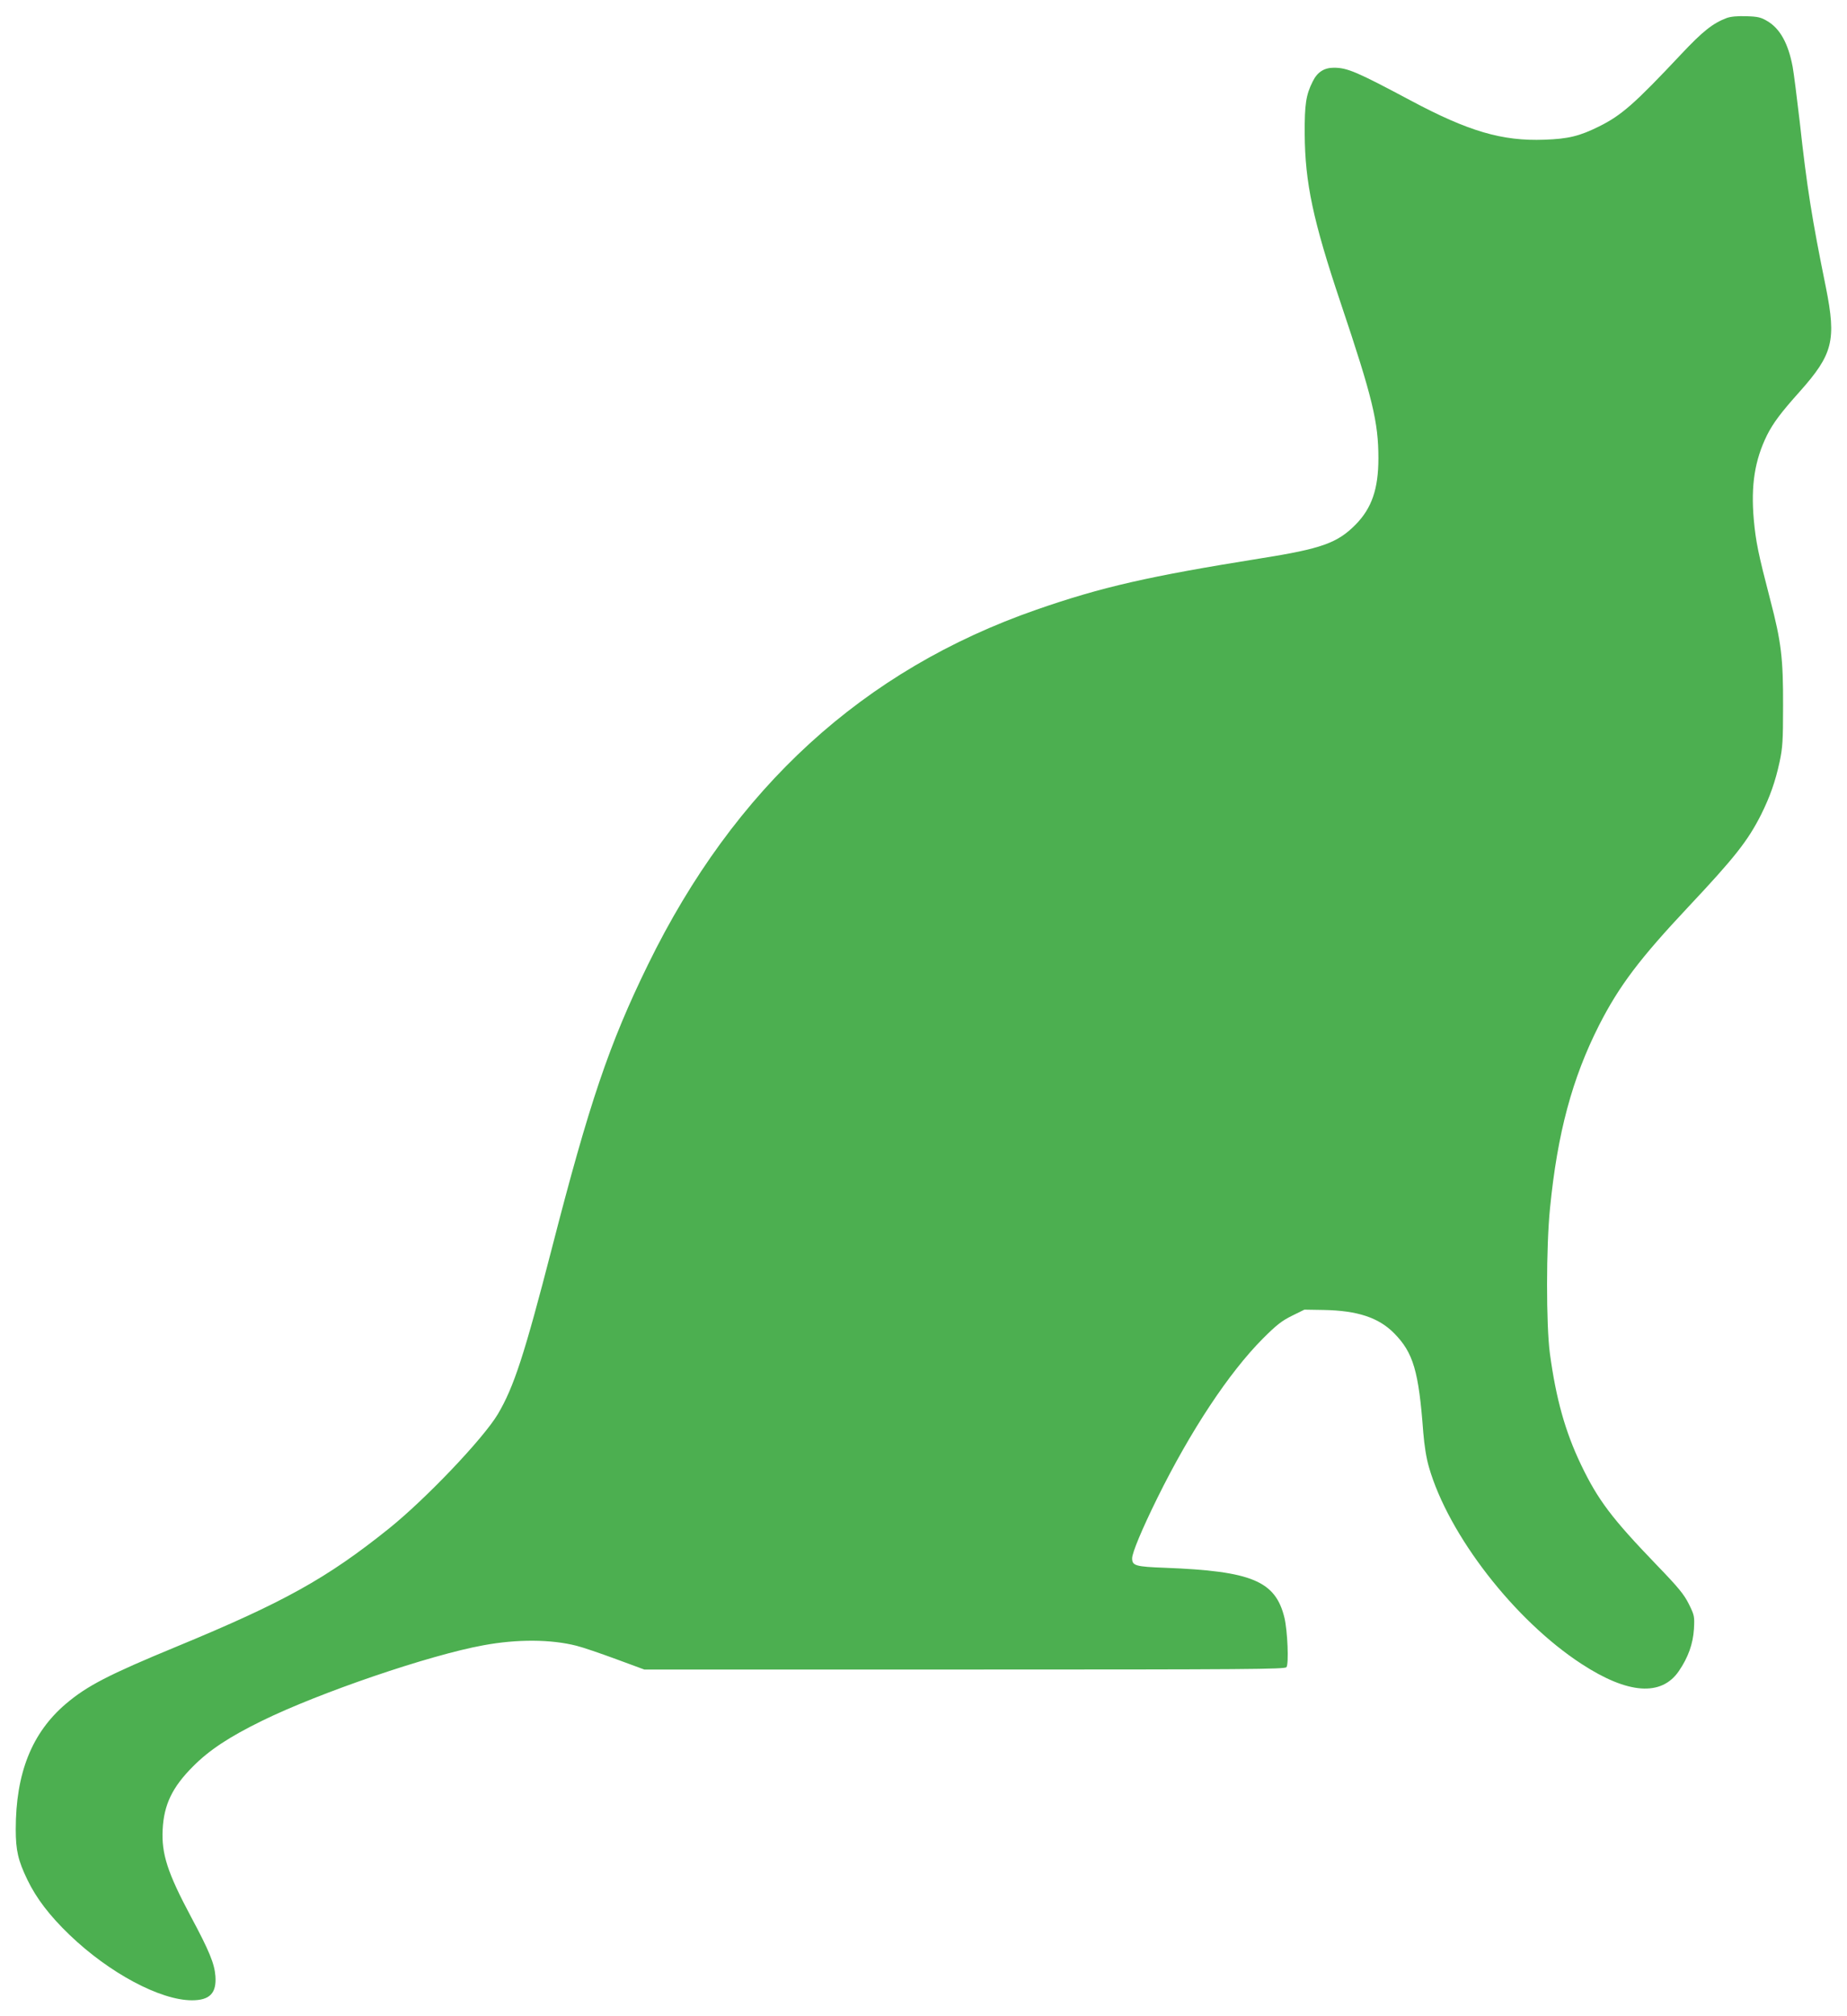 <?xml version="1.0" standalone="no"?>
<!DOCTYPE svg PUBLIC "-//W3C//DTD SVG 20010904//EN"
 "http://www.w3.org/TR/2001/REC-SVG-20010904/DTD/svg10.dtd">
<svg version="1.0" xmlns="http://www.w3.org/2000/svg"
 width="1173pt" height="1280pt" viewBox="0 0 1173 1280"
 preserveAspectRatio="xMidYMid meet">
<g transform="translate(0,1280) scale(0.1,-0.1)"
fill="#4caf50" stroke="none">
<path d="M10967 12686 c-88 -33 -152 -83 -291 -231 -296 -315 -378 -387 -521
-458 -123 -61 -195 -79 -347 -84 -268 -10 -483 53 -853 251 -338 180 -398 206
-484 206 -62 0 -105 -28 -134 -87 -43 -85 -52 -145 -51 -333 2 -310 52 -548
229 -1075 203 -604 239 -756 239 -985 0 -194 -42 -316 -144 -420 -116 -118
-218 -154 -603 -215 -712 -114 -1008 -181 -1425 -326 -1100 -383 -1918 -1131
-2467 -2254 -246 -503 -372 -875 -610 -1800 -175 -678 -241 -880 -343 -1053
-93 -156 -458 -539 -692 -727 -394 -316 -667 -468 -1350 -750 -431 -178 -568
-249 -702 -363 -216 -184 -318 -440 -318 -797 0 -133 15 -198 74 -320 57 -118
141 -228 268 -350 252 -242 576 -415 777 -415 113 0 157 45 149 154 -6 78 -38
158 -155 376 -150 281 -188 400 -180 555 8 157 61 268 192 399 104 105 230
188 440 291 365 179 1063 417 1405 479 216 40 430 38 591 -3 41 -10 154 -49
252 -85 l179 -66 2033 0 c1814 0 2034 2 2045 15 16 20 7 232 -13 315 -57 232
-207 295 -757 316 -188 7 -210 13 -210 60 0 36 63 186 160 383 212 429 455
796 670 1012 86 86 120 113 185 145 l79 39 122 -2 c215 -4 349 -48 448 -148
122 -124 156 -240 185 -630 7 -84 19 -162 36 -220 124 -431 544 -973 970
-1250 293 -191 506 -207 617 -45 60 88 90 173 96 268 4 80 3 86 -32 157 -31
62 -64 103 -203 247 -286 297 -374 413 -482 638 -101 211 -159 419 -198 707
-24 181 -24 680 1 923 47 477 141 824 311 1160 128 251 258 423 570 755 293
312 375 416 460 584 56 113 90 209 117 334 19 90 22 132 22 357 1 301 -12 406
-81 670 -77 296 -92 370 -105 511 -19 219 6 377 84 536 39 77 87 142 208 277
211 237 233 325 166 661 -89 437 -121 639 -166 1050 -18 154 -38 312 -45 350
-28 150 -81 244 -161 291 -40 24 -61 29 -133 31 -56 2 -99 -2 -124 -11z"/>
</g>
</svg>
